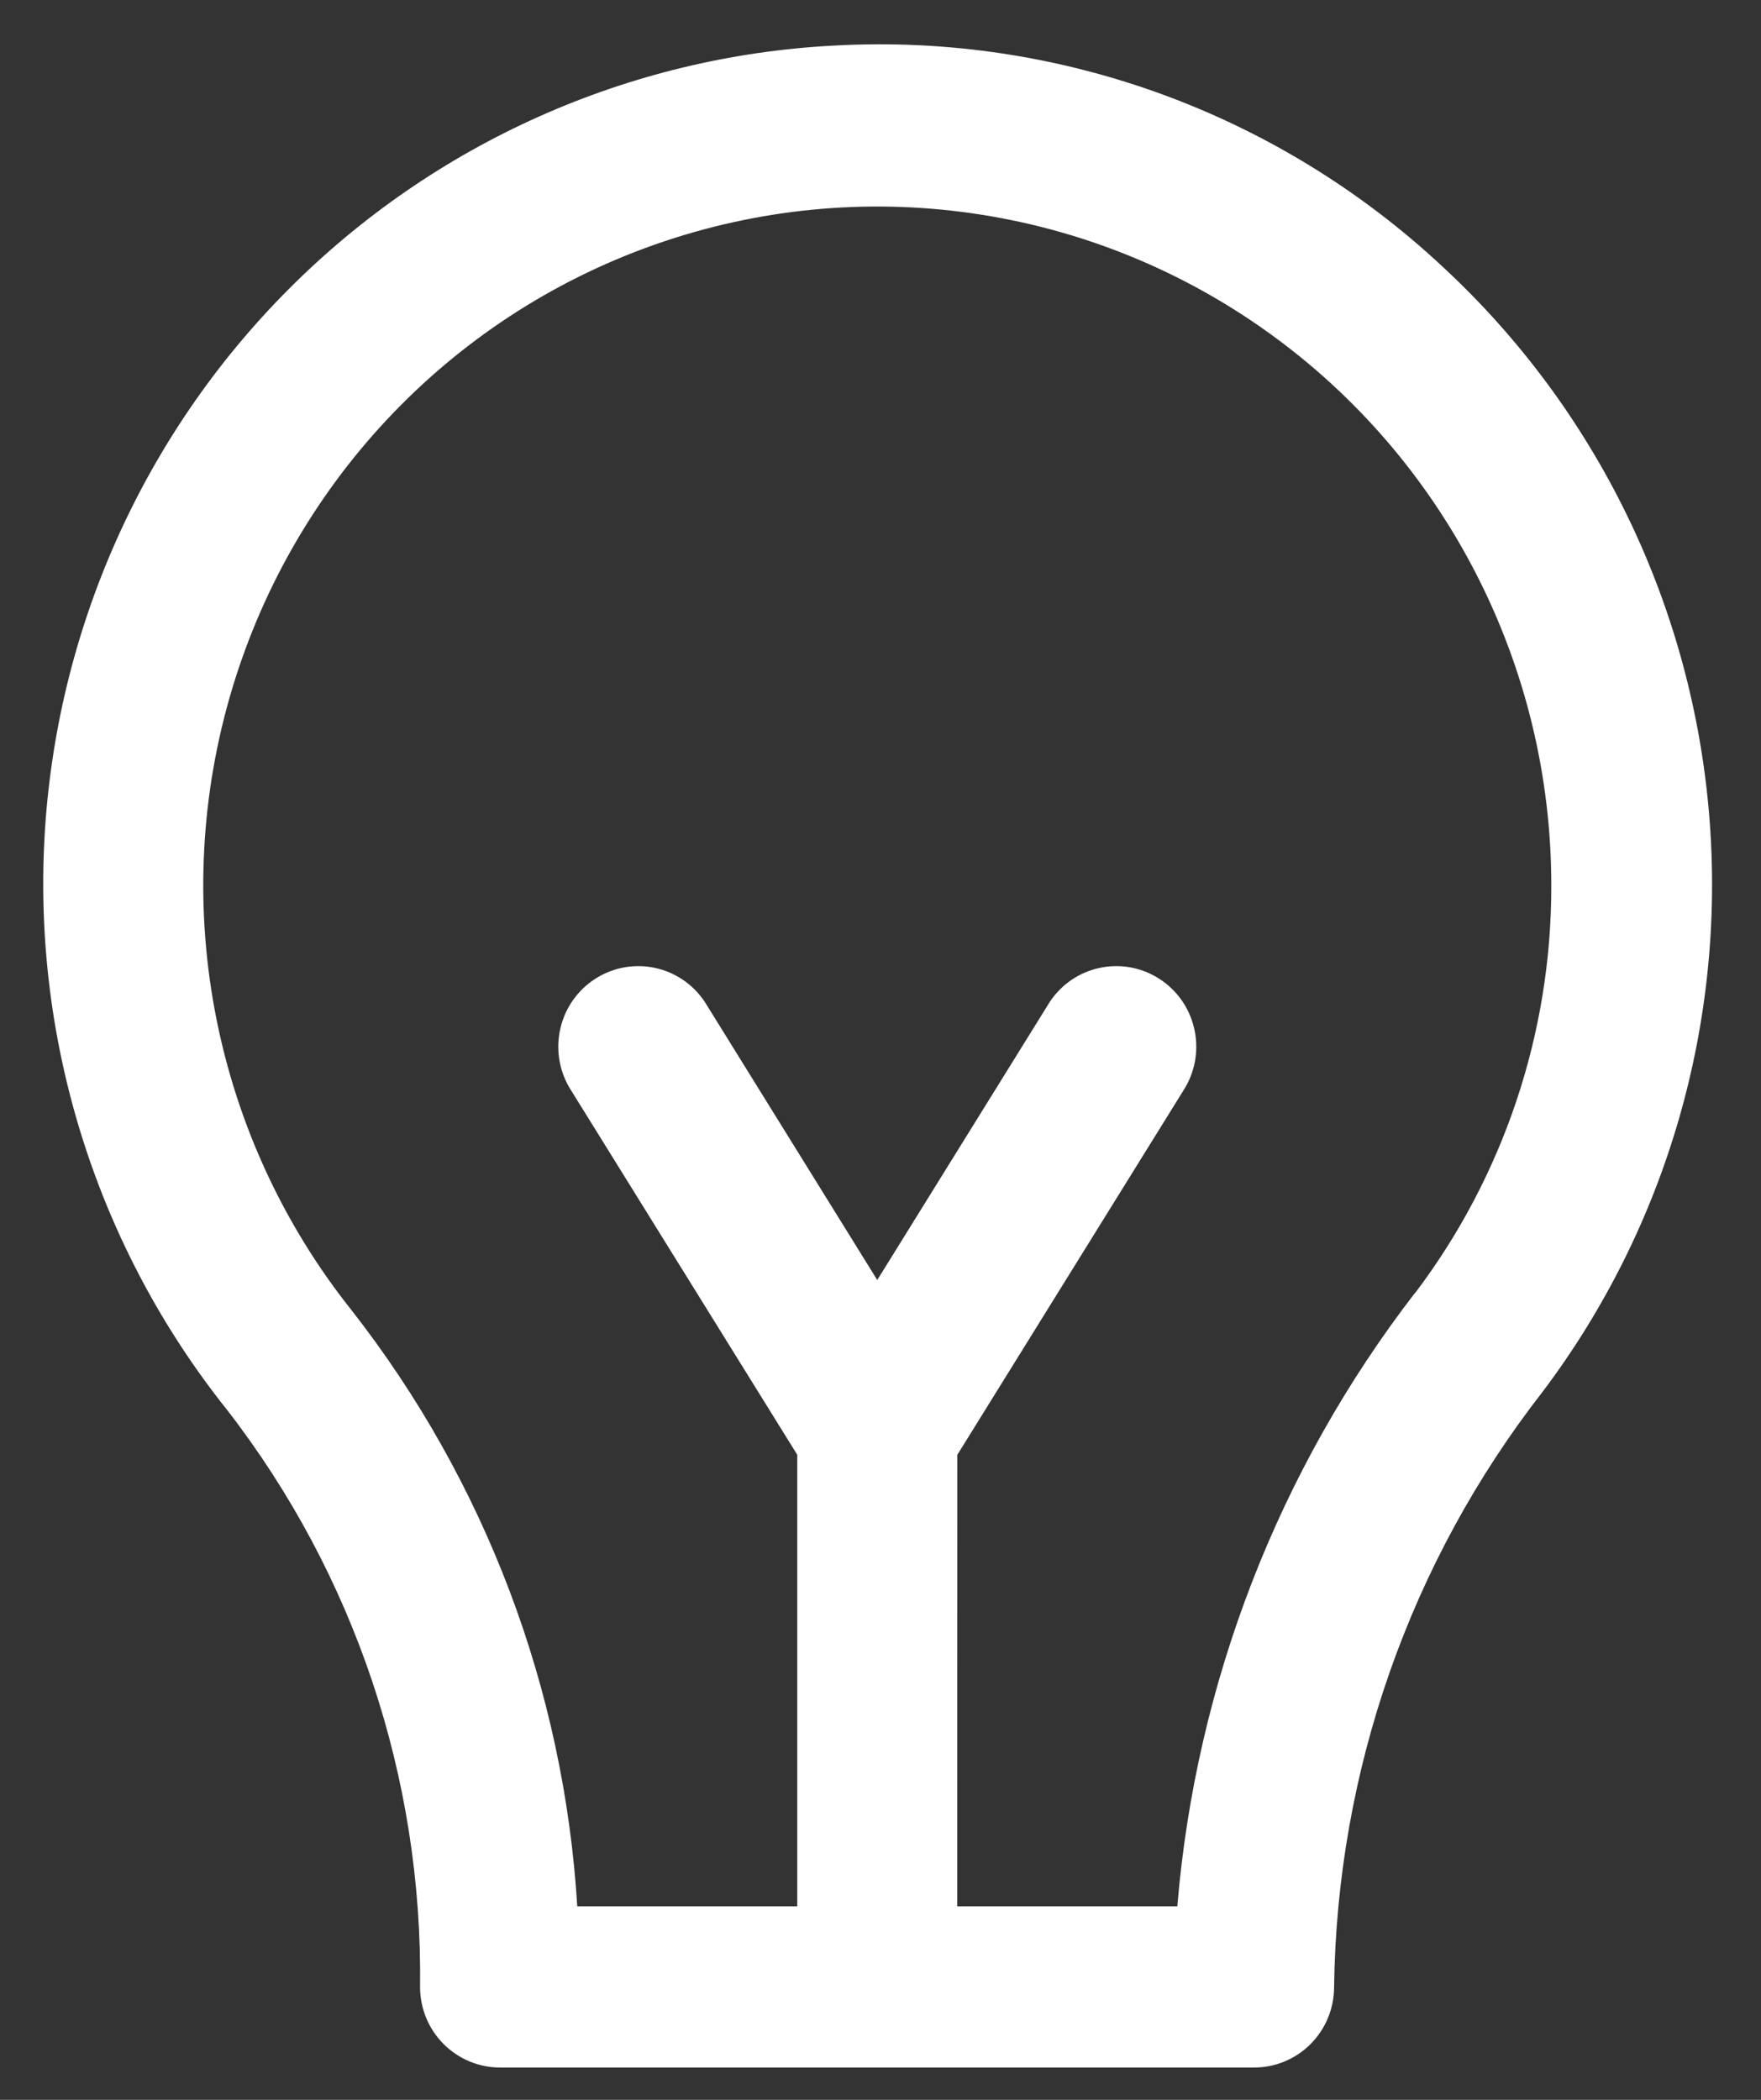 <?xml version="1.0" encoding="UTF-8" standalone="no"?><svg width='26' height='31' viewBox='0 0 26 31' fill='none' xmlns='http://www.w3.org/2000/svg'>
<rect x="0" y="0" width="26" height="31" fill="#333333" stroke="none"/>
<path d='M21.427 4.058C18.982 1.709 15.682 0.484 12.309 0.673C9.276 0.832 6.409 2.114 4.259 4.272C2.108 6.43 0.825 9.313 0.657 12.366C0.49 15.419 1.448 18.427 3.35 20.811C5.235 23.243 6.241 26.249 6.202 29.334C6.202 29.649 6.326 29.952 6.548 30.175C6.77 30.398 7.07 30.523 7.383 30.523H18.516C18.829 30.523 19.13 30.398 19.351 30.175C19.573 29.952 19.697 29.649 19.697 29.334C19.738 26.145 20.819 23.058 22.774 20.549C24.608 18.117 25.485 15.088 25.236 12.044C24.987 9 23.631 6.156 21.428 4.058L21.427 4.058ZM20.896 19.081L20.896 19.081C18.878 21.696 17.657 24.845 17.382 28.144H14.133L14.134 21.478L17.5 16.054L17.5 16.054C17.823 15.498 17.649 14.785 17.107 14.444C16.565 14.103 15.852 14.257 15.498 14.793L12.952 18.897L10.407 14.793H10.407C10.052 14.257 9.34 14.103 8.798 14.444C8.256 14.785 8.082 15.498 8.405 16.054L11.771 21.477L11.771 28.144H8.523C8.327 24.935 7.163 21.862 5.186 19.337C3.168 16.8 2.497 13.435 3.386 10.311C4.275 7.186 6.613 4.689 9.659 3.614C12.705 2.538 16.08 3.017 18.712 4.899C21.344 6.78 22.907 9.829 22.904 13.08C22.906 15.249 22.201 17.36 20.895 19.087L20.896 19.081Z' fill='white'/>
</svg>
